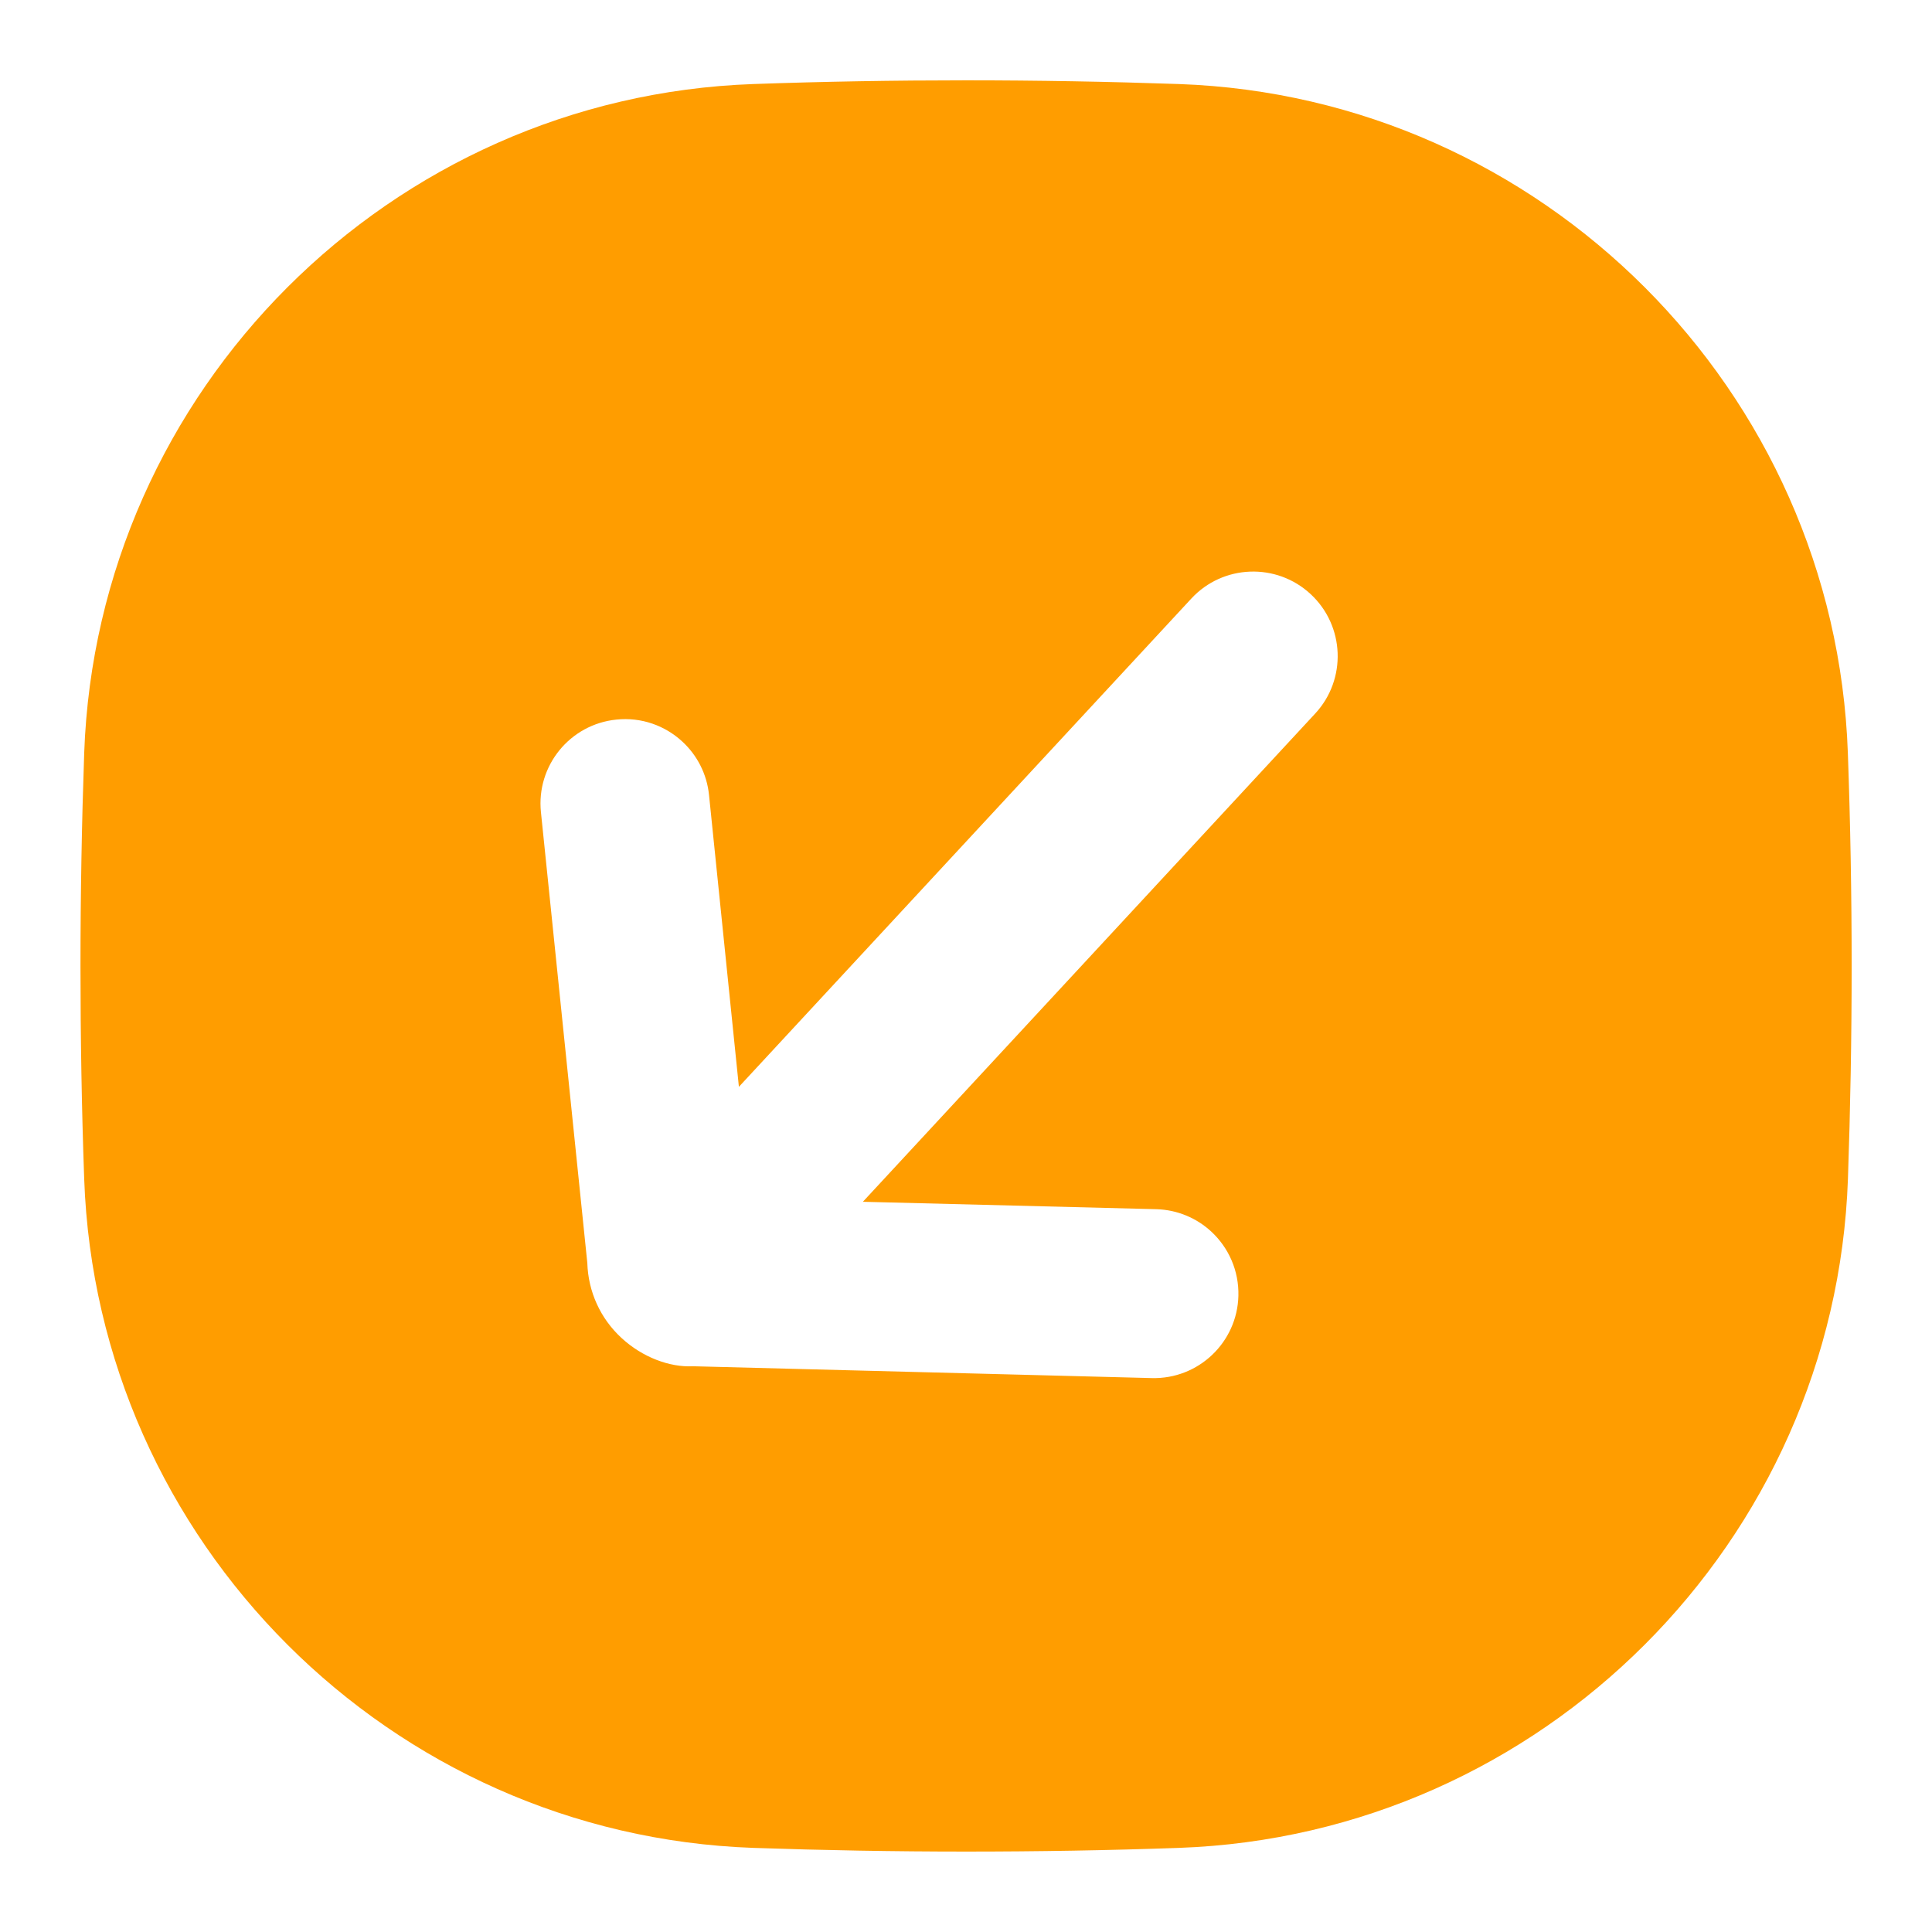 <?xml version="1.0" encoding="UTF-8"?> <svg xmlns="http://www.w3.org/2000/svg" width="102" height="102" viewBox="0 0 102 102" fill="none"><path d="M97.758 51C97.758 54.791 97.69 58.539 97.562 62.237C96.887 81.396 81.4 96.883 62.241 97.559C58.543 97.69 54.795 97.754 51.004 97.754C47.213 97.754 43.464 97.686 39.767 97.559C20.608 96.883 5.121 81.396 4.445 62.237C4.313 58.539 4.249 54.791 4.249 51C4.249 47.209 4.317 43.46 4.445 39.763C5.121 20.6 20.608 5.113 39.771 4.437C43.468 4.305 47.217 4.241 51.008 4.241C54.799 4.241 58.547 4.309 62.245 4.437C81.4 5.113 96.887 20.6 97.558 39.763C97.69 43.46 97.758 47.209 97.758 51ZM69.194 31.365C67.387 29.69 64.561 29.797 62.891 31.607L39.01 57.379L37.433 41.973C37.319 40.851 36.796 39.865 36.027 39.155C35.121 38.314 33.868 37.85 32.537 37.991C30.089 38.241 28.304 40.43 28.559 42.882L31.007 66.674C31.054 68.195 31.692 69.602 32.809 70.635C33.919 71.663 35.368 72.195 36.579 72.131L60.804 72.756C63.269 72.824 65.318 70.873 65.381 68.416C65.415 67.078 64.859 65.866 63.953 65.025C63.188 64.315 62.168 63.869 61.038 63.839L45.555 63.448L69.436 37.672C71.11 35.866 71 33.039 69.194 31.365Z" fill="#FF9D00"></path></svg> 